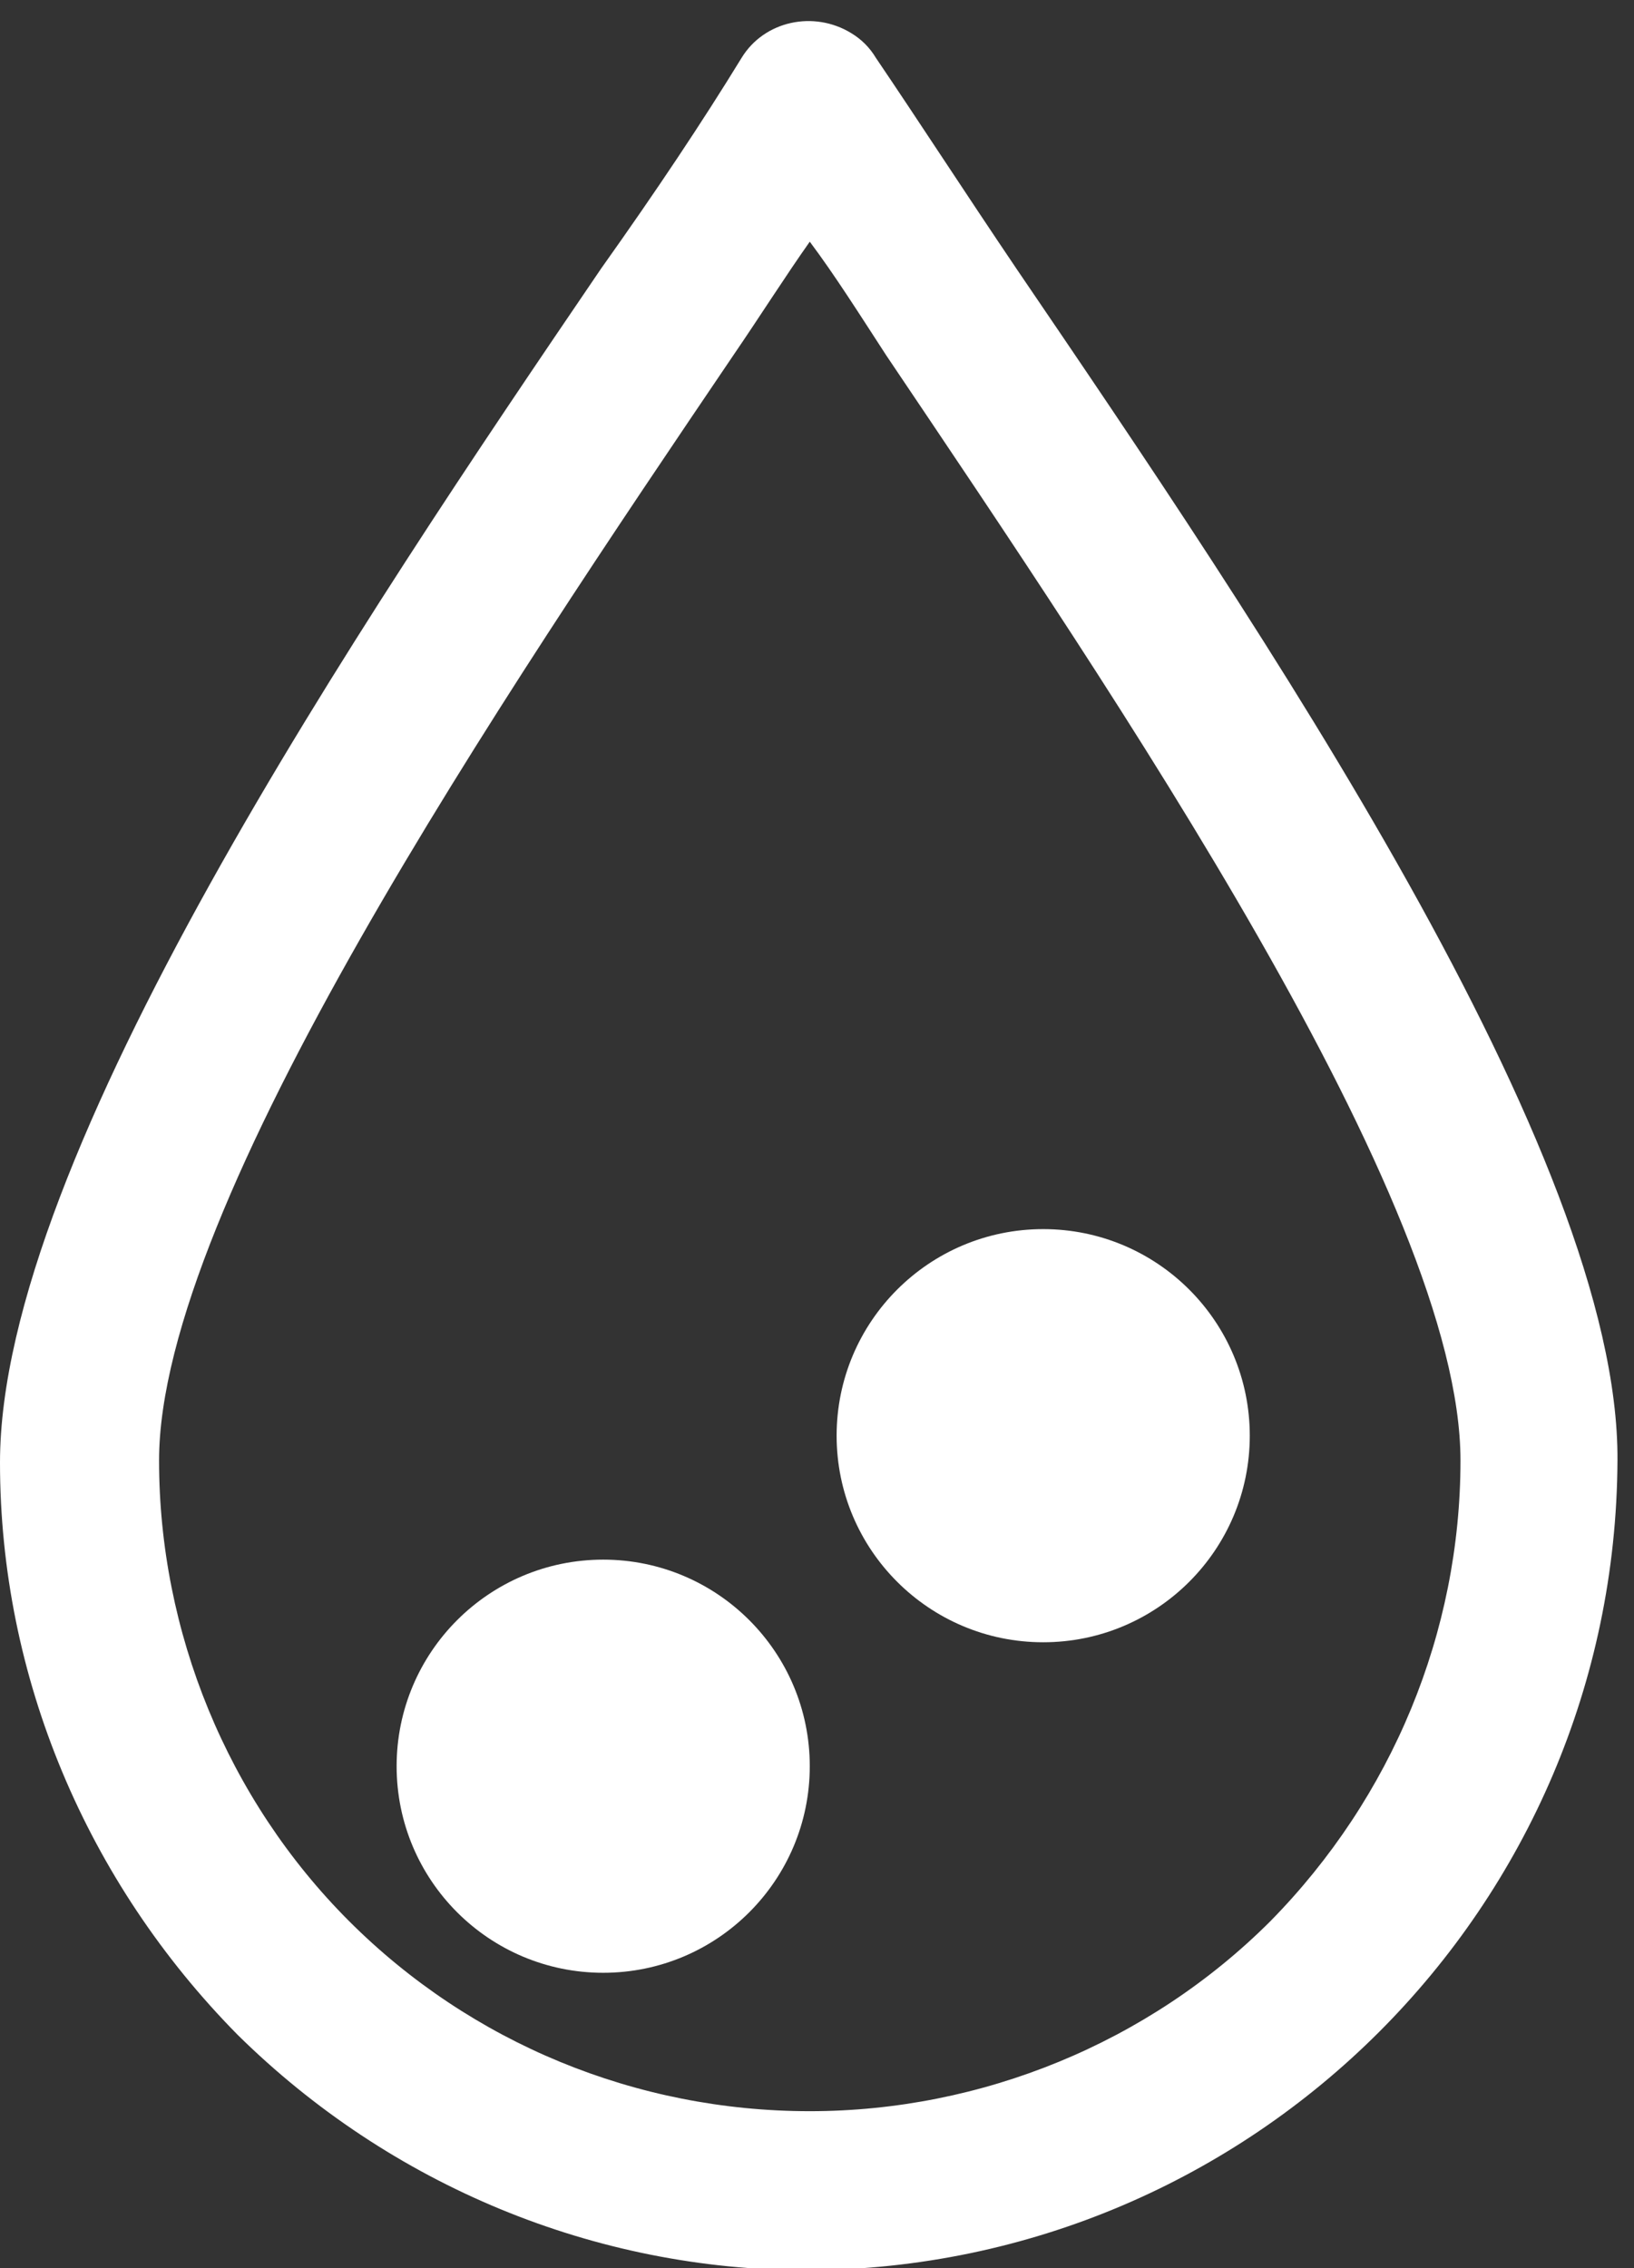 <?xml version="1.0" encoding="utf-8"?>
<!-- Generator: Adobe Illustrator 27.5.0, SVG Export Plug-In . SVG Version: 6.00 Build 0)  -->
<svg version="1.1" id="Ebene_1" xmlns="http://www.w3.org/2000/svg" xmlns:xlink="http://www.w3.org/1999/xlink" x="0px" y="0px"
	 viewBox="0 0 79.1 109.8" style="enable-background:new 0 0 79.1 109.8;" xml:space="preserve">
<rect x="0" y="0" width="79.1" height="109.8" fill="#333333" stroke="none"/>
<style type="text/css">
	.st0{fill:#FFFFFF;}
</style>
<g id="kategorien-02">
	<g id="Gruppe_203">
		<g id="Gruppe_202">
			<path id="Pfad_476" class="st0" d="M49.2,13c-2.5-3.7-4.7-7.1-6.8-10.2c-0.3-0.5-0.7-0.9-1.2-1.2c-1.8-1.1-4.2-0.6-5.3,1.2
				c0,0,0,0,0,0C34,5.9,31.8,9.2,29.1,13C17.4,30.2,0,56,0,70.8c0,10.4,4.2,20.3,11.5,27.7c7.4,7.3,17.3,11.4,27.6,11.4
				c21.6-0.1,39.1-17.6,39.2-39.2C78.4,55.9,60.9,30.2,49.2,13z M61.5,93c-5.9,5.9-14,9.2-22.3,9.2c-8.4,0-16.4-3.3-22.3-9.2
				c-5.9-5.9-9.2-14-9.2-22.3c0-12.4,16.7-37.1,27.8-53.5c1.3-1.9,2.5-3.8,3.7-5.5c1.2,1.6,2.4,3.5,3.7,5.5
				C54,33.7,70.7,58.2,70.7,70.7C70.7,79,67.4,87,61.5,93L61.5,93z"/>
		</g>
	</g>
	<circle id="Ellipse_49" class="st0" cx="29.2" cy="85.5" r="10"/>
	<circle id="Ellipse_50" class="st0" cx="50.5" cy="69.5" r="10"/>
</g>
</svg>
